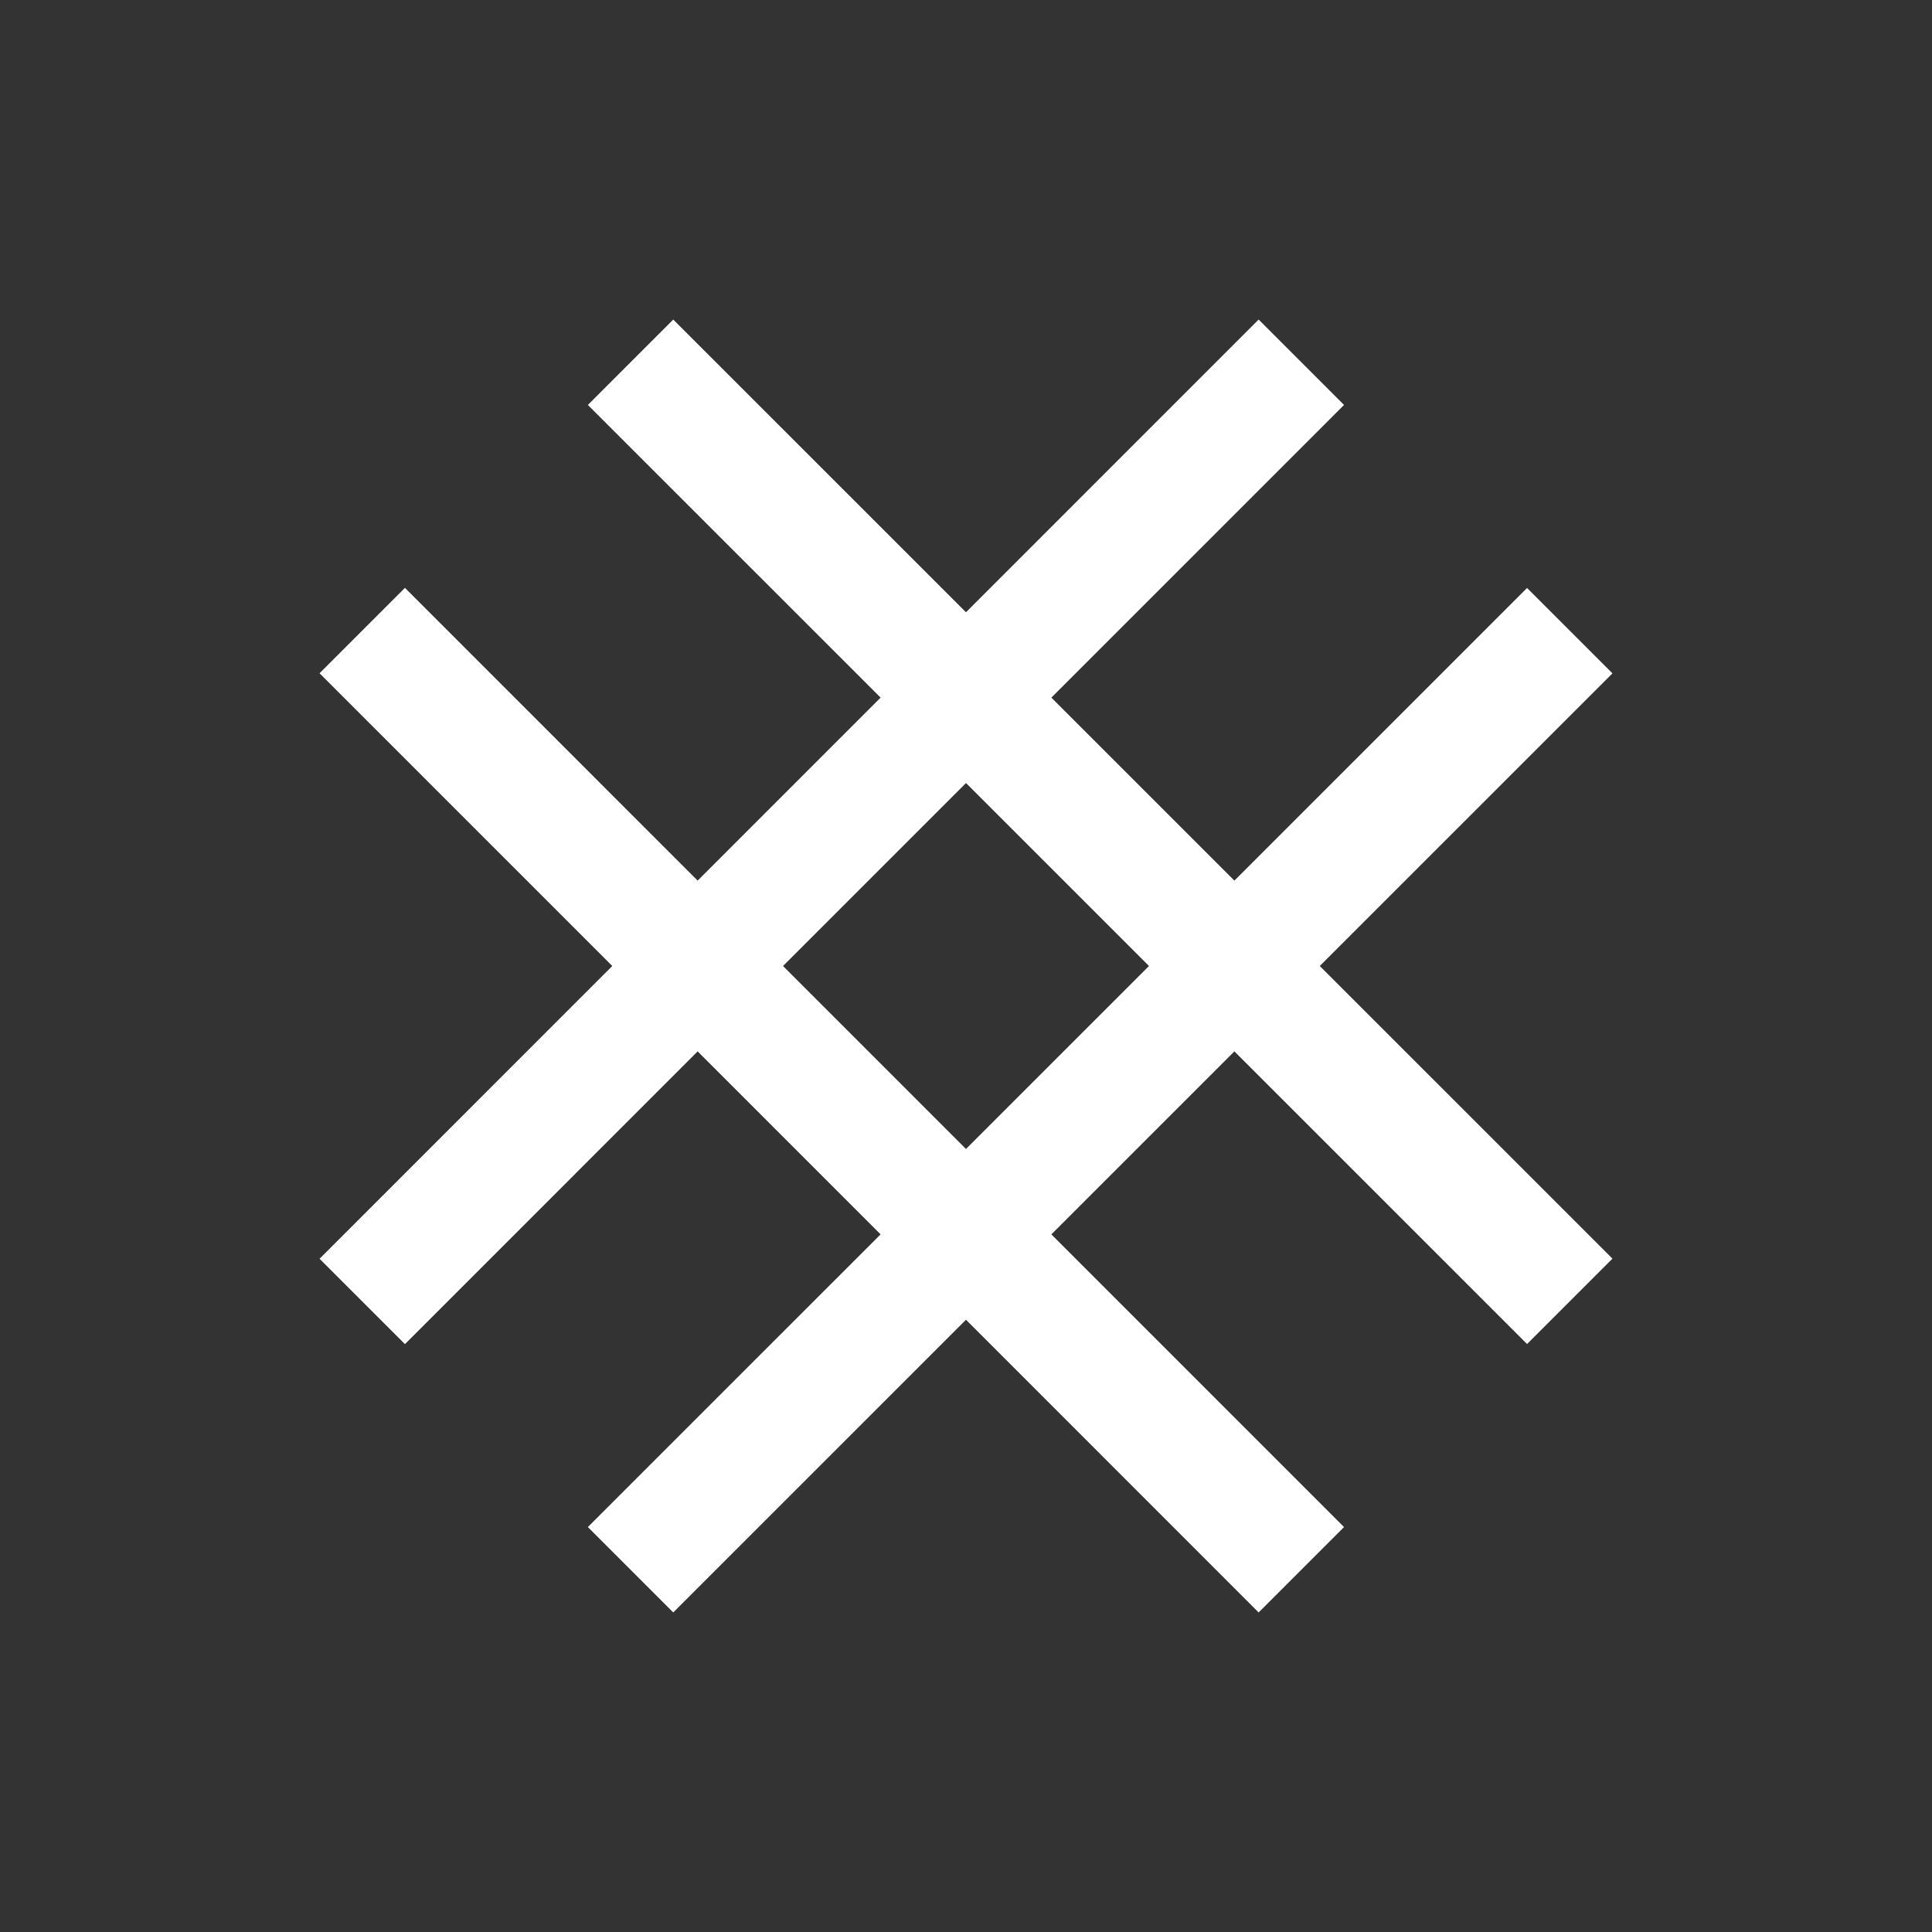 <svg width="16" height="16" viewBox="0 0 16 16" fill="none" xmlns="http://www.w3.org/2000/svg">
<rect x="0" y="0" width="16" height="16" fill="#333333" stroke="none"/>
<path d="M13 5.223L5.222 13" stroke="white"/>
<path d="M13 10.777L5.222 3" stroke="white"/>
<path d="M10.777 13L3 5.222" stroke="white"/>
<path d="M10.777 3L3 10.778" stroke="white"/>
</svg>

